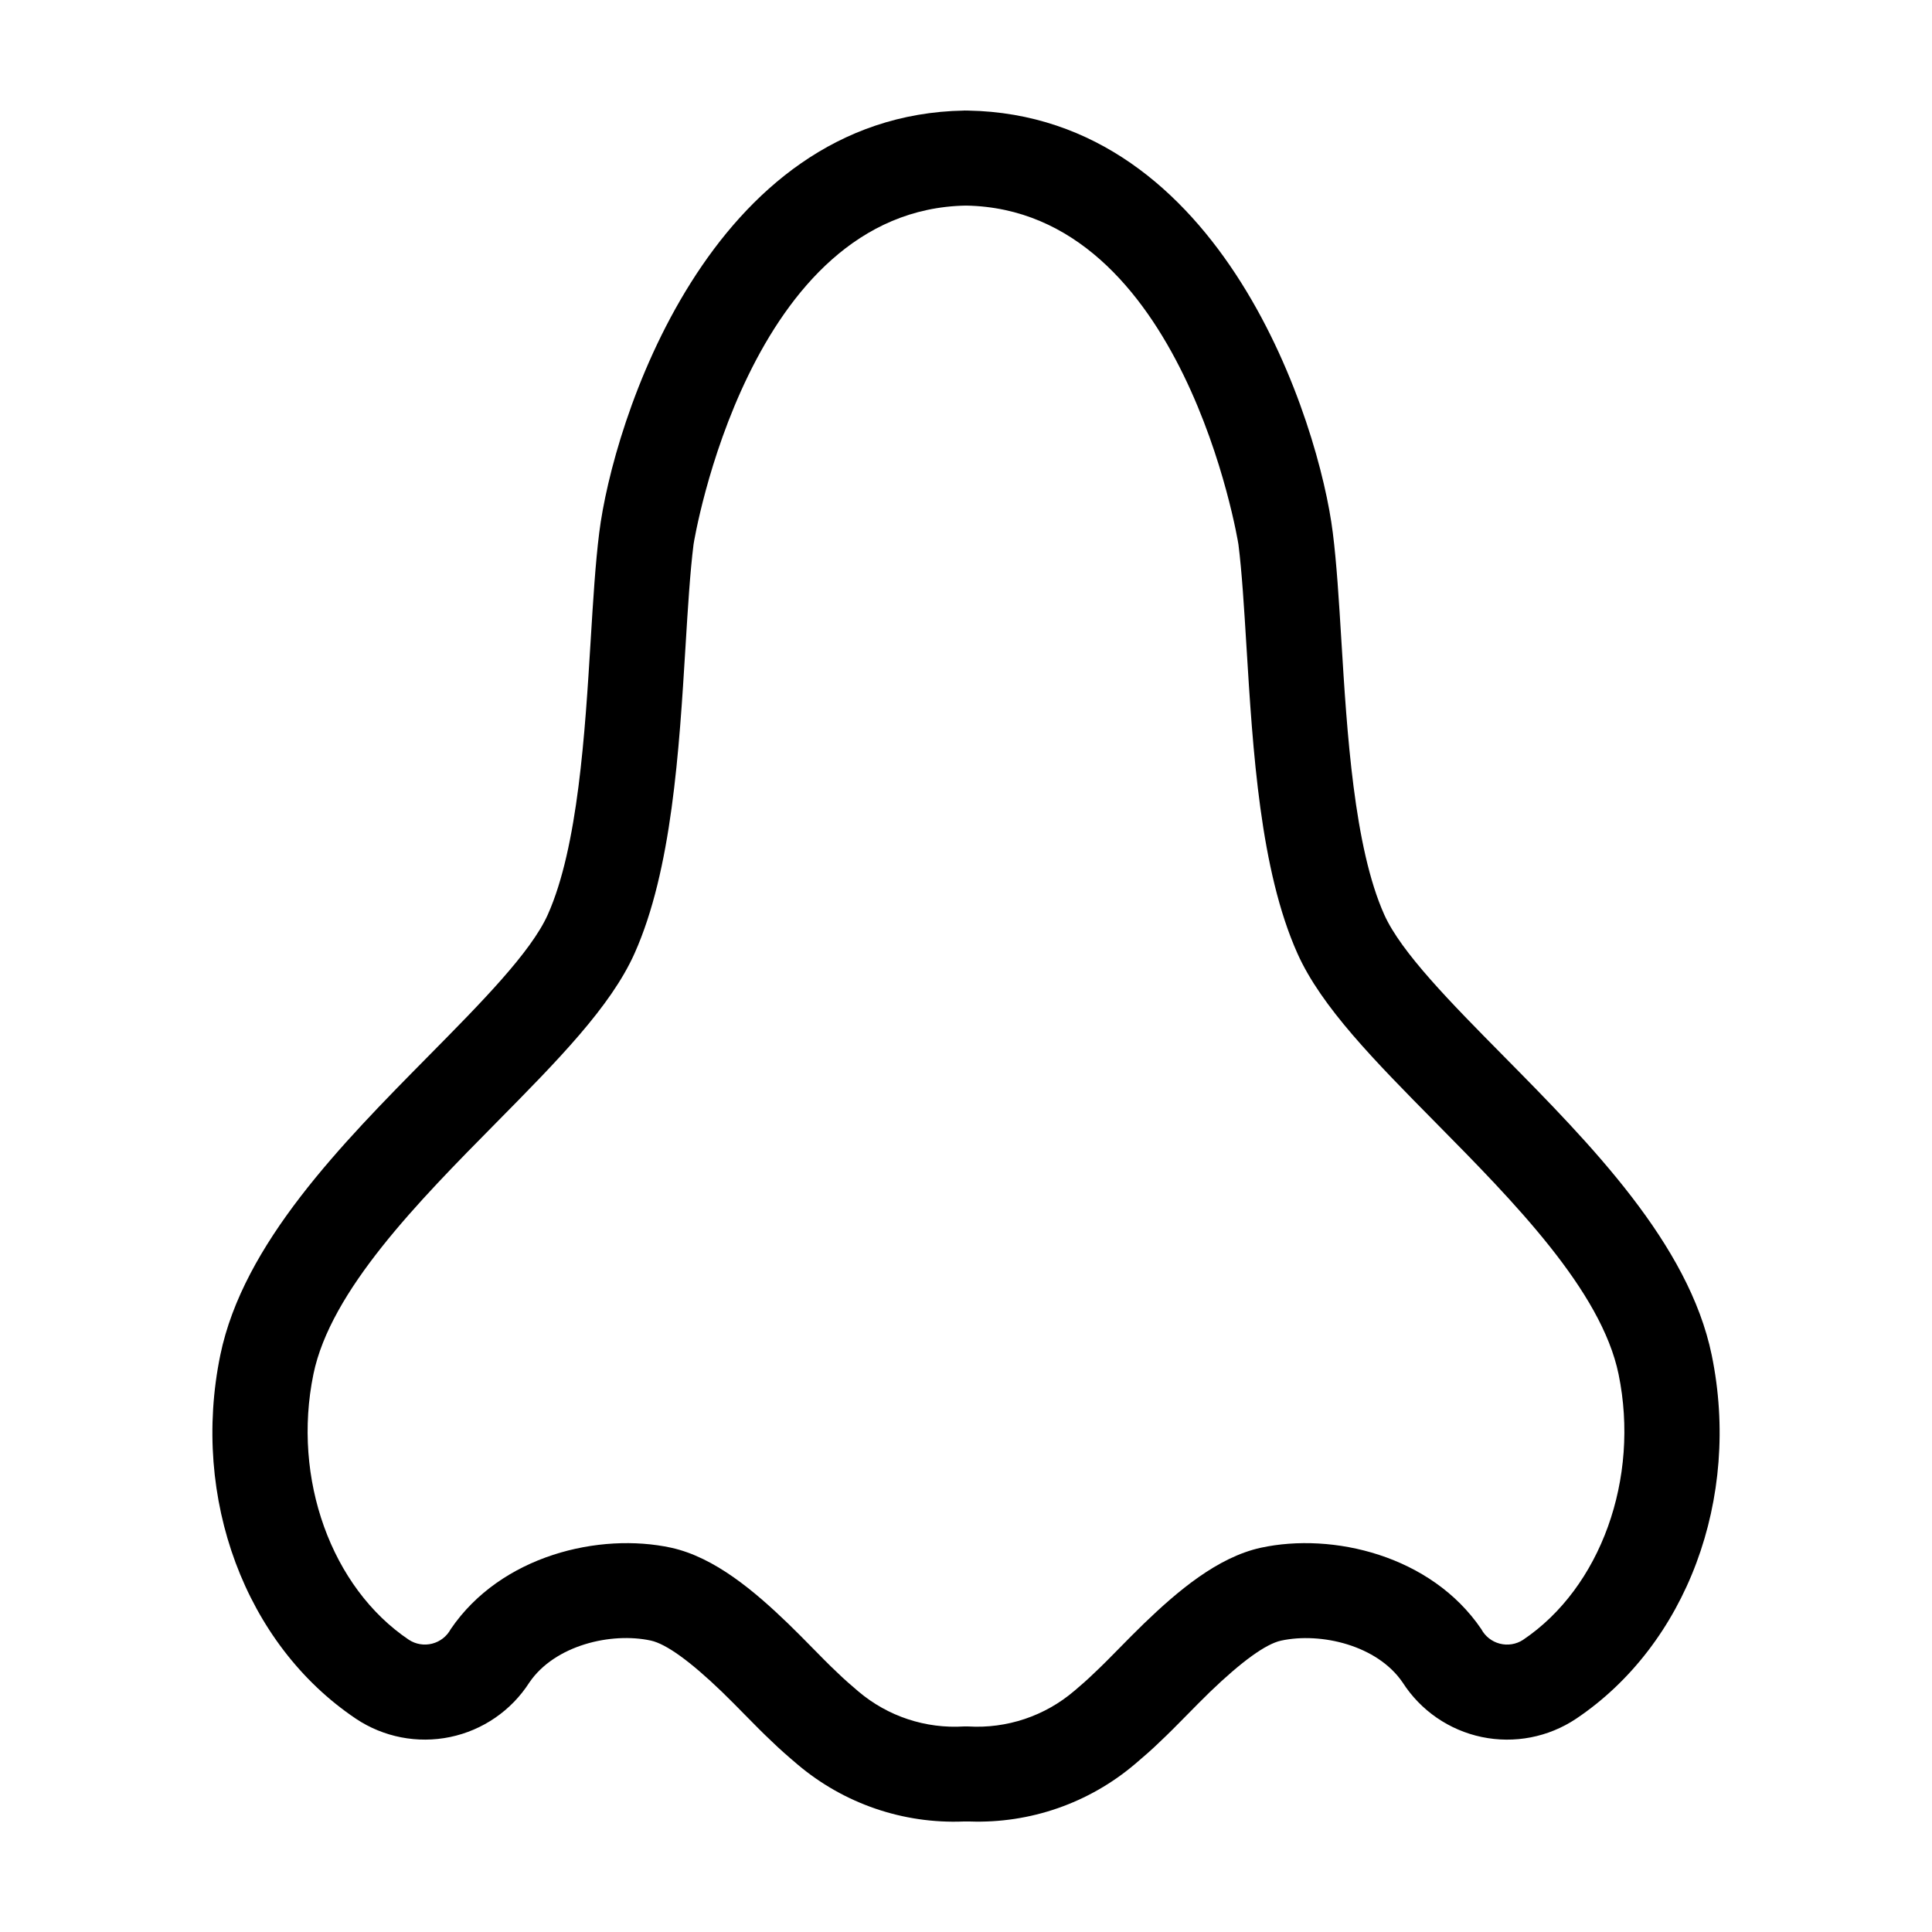 <?xml version="1.0" encoding="UTF-8"?>
<!-- Uploaded to: SVG Repo, www.svgrepo.com, Generator: SVG Repo Mixer Tools -->
<svg fill="#000000" width="800px" height="800px" version="1.1" viewBox="144 144 512 512" xmlns="http://www.w3.org/2000/svg">
 <path d="m238.29 599.46c7.344 4.914 16.359 6.668 25.008 4.867 8.652-1.801 16.219-7.008 20.988-14.445 6.707-9.871 21.664-13.398 32.199-11.113 4.062 0.891 10.41 5.469 18.832 13.574 2.129 2.062 4.188 4.16 6.152 6.156 2.508 2.551 4.875 4.953 6.852 6.793 2.363 2.312 4.668 4.297 7.102 6.363l0.004 0.004c12.25 10.332 27.926 15.703 43.938 15.055h1.637v-0.004 0.004c15.992 0.555 31.617-4.883 43.812-15.246 2.203-1.871 4.508-3.856 6.664-5.969 2.184-2.043 4.551-4.441 7.059-6.992 1.965-1.996 4.023-4.094 6.121-6.129 8.453-8.133 14.801-12.711 18.832-13.594 10.574-2.289 25.523 1.238 32.215 11.078v-0.004c4.766 7.441 12.324 12.656 20.973 14.465 8.648 1.809 17.664 0.062 25.012-4.844 29.293-19.676 43.738-58.395 35.938-96.348-6.07-29.543-32.156-55.969-55.176-79.277-13.957-14.129-27.137-27.477-31.609-37.465-8.02-17.918-9.879-48.316-11.371-72.746-0.641-10.492-1.246-20.402-2.266-28.473-3.562-28.746-28.965-110.68-96.703-111.87l-0.996-0.012v0.012c-67.738 1.195-93.141 83.125-96.699 111.84-1.02 8.098-1.625 18.008-2.269 28.5-1.492 24.43-3.352 54.828-11.371 72.746-4.473 9.988-17.652 23.336-31.609 37.465-23.02 23.312-49.105 49.734-55.18 79.277-7.797 37.949 6.648 76.668 35.914 96.328zm-11.238-91.258c4.566-22.23 27.871-45.828 48.43-66.648 16.277-16.484 30.336-30.723 36.672-44.871 9.891-22.102 11.824-53.656 13.523-81.5 0.617-10.078 1.199-19.594 2.121-26.918 0.109-0.891 14.598-88.793 72.199-89.781 57.602 0.988 72.09 88.891 72.203 89.809 0.922 7.297 1.5 16.812 2.117 26.891 1.703 27.844 3.633 59.398 13.523 81.504 6.336 14.145 20.395 28.383 36.672 44.867 20.559 20.82 43.863 44.422 48.43 66.648 5.672 27.609-4.734 56.547-25.34 70.387l0.012-0.004c-1.824 1.18-4.059 1.543-6.16 0.996-2.106-0.543-3.883-1.945-4.902-3.863-13.312-19.574-39.445-25.672-58.426-21.551-11.52 2.527-22.102 11.555-30.961 20.082-2.281 2.211-4.488 4.453-6.594 6.594-2.234 2.277-4.344 4.426-6.5 6.445-1.918 1.875-3.793 3.473-5.344 4.797h-0.004c-7.809 6.684-17.91 10.07-28.172 9.441h-1.082c-10.164 0.641-20.18-2.672-27.957-9.25-1.785-1.52-3.66-3.113-5.785-5.188-1.949-1.82-4.055-3.969-6.293-6.246-2.102-2.141-4.309-4.383-6.621-6.621-8.832-8.5-19.414-17.531-30.965-20.062-18.926-4.094-45.082 1.984-58.41 21.586l0.004-0.004c-1.031 1.914-2.816 3.309-4.922 3.844-2.102 0.539-4.336 0.168-6.156-1.016-20.574-13.82-30.984-42.758-25.312-70.367z"/>
</svg>